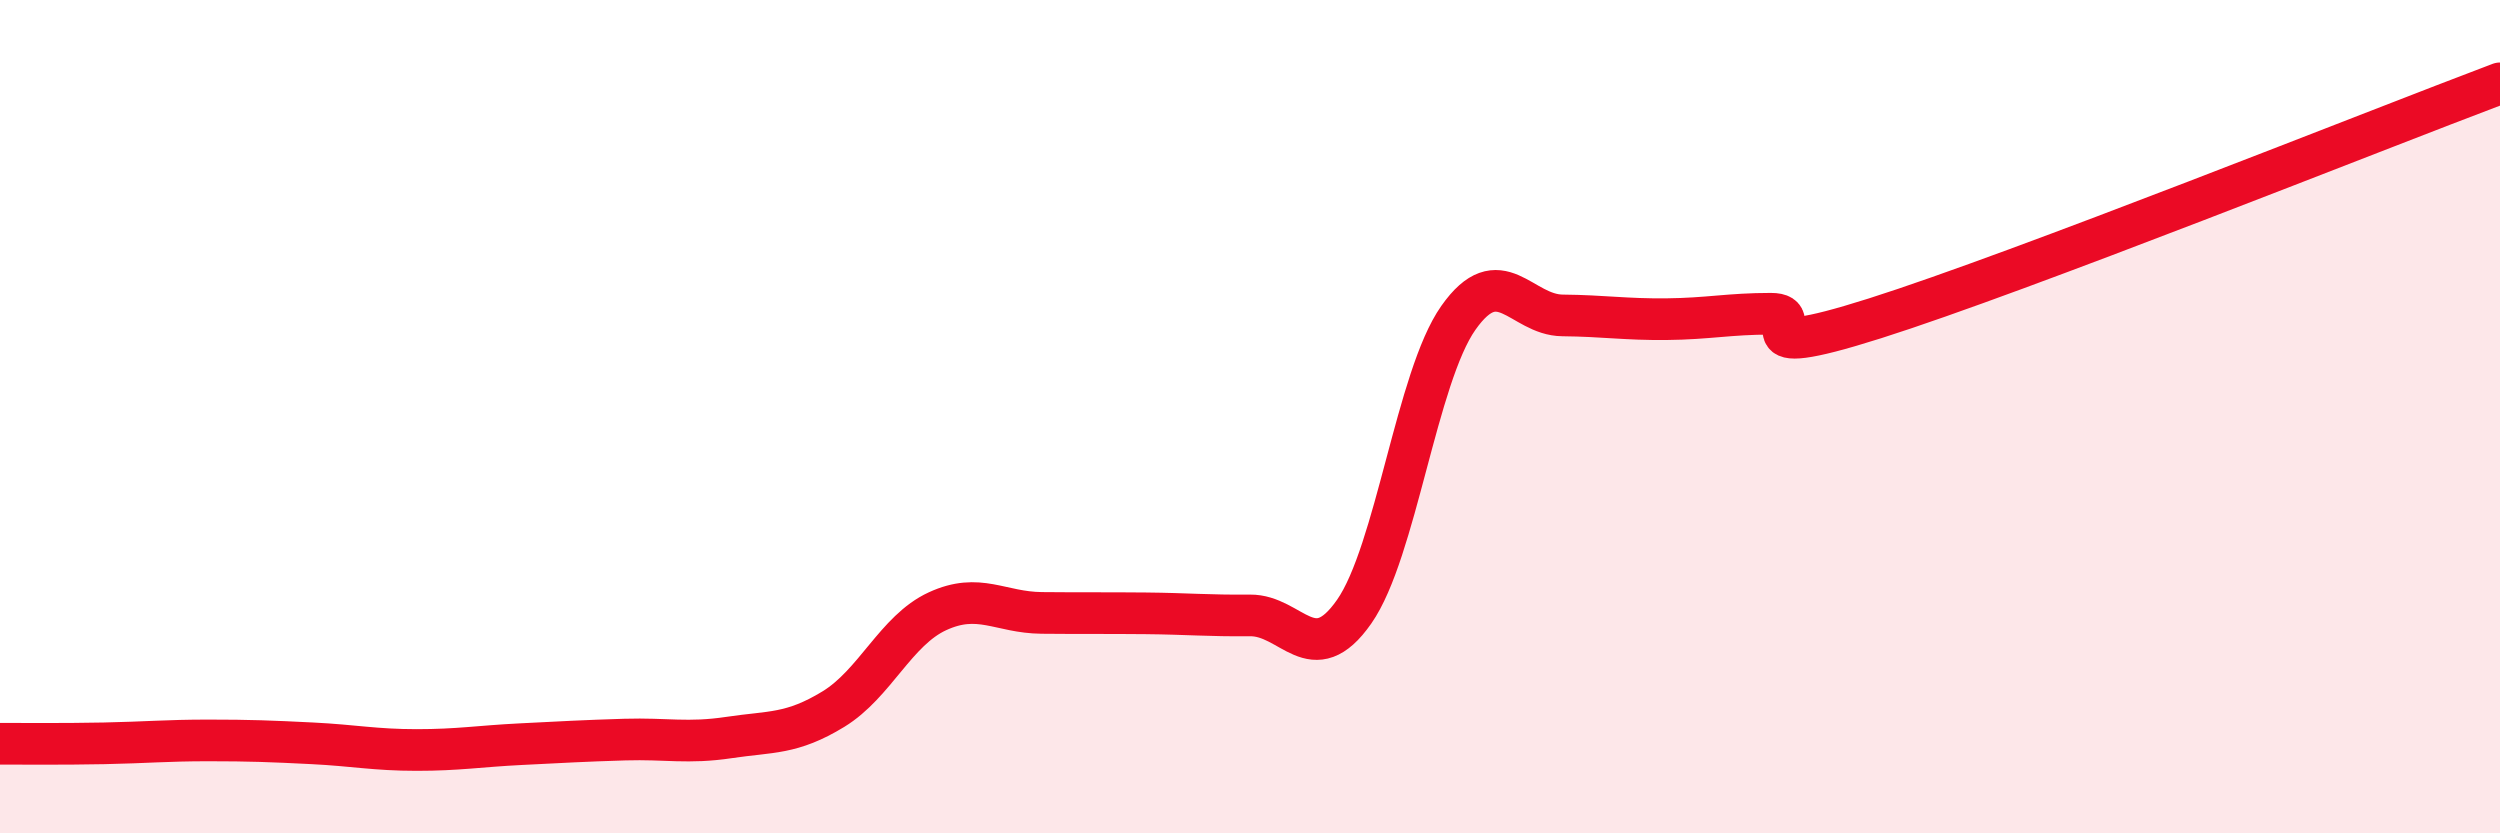 
    <svg width="60" height="20" viewBox="0 0 60 20" xmlns="http://www.w3.org/2000/svg">
      <path
        d="M 0,17.85 C 0.5,17.85 1.5,17.86 2.5,17.84 C 3.5,17.82 4,17.77 5,17.77 C 6,17.77 6.5,17.79 7.5,17.84 C 8.5,17.89 9,18 10,18 C 11,18 11.5,17.91 12.5,17.86 C 13.5,17.81 14,17.78 15,17.75 C 16,17.72 16.5,17.85 17.5,17.7 C 18.5,17.55 19,17.63 20,17.02 C 21,16.41 21.5,15.13 22.5,14.67 C 23.5,14.21 24,14.7 25,14.71 C 26,14.72 26.5,14.71 27.5,14.72 C 28.5,14.73 29,14.78 30,14.77 C 31,14.76 31.5,16.11 32.5,14.68 C 33.5,13.25 34,9.05 35,7.63 C 36,6.21 36.5,7.56 37.5,7.57 C 38.5,7.58 39,7.67 40,7.66 C 41,7.65 41.5,7.53 42.5,7.53 C 43.5,7.53 41.5,8.75 45,7.64 C 48.5,6.53 57,3.13 60,2L60 20L0 20Z"
        fill="#EB0A25"
        opacity="0.1"
        stroke-linecap="round"
        stroke-linejoin="round"
      />
      <path
        d="M 0,17.85 C 0.5,17.85 1.5,17.86 2.5,17.84 C 3.5,17.82 4,17.77 5,17.77 C 6,17.77 6.5,17.79 7.5,17.84 C 8.5,17.89 9,18 10,18 C 11,18 11.5,17.91 12.5,17.86 C 13.5,17.81 14,17.78 15,17.75 C 16,17.72 16.5,17.85 17.5,17.7 C 18.5,17.55 19,17.63 20,17.02 C 21,16.41 21.5,15.13 22.5,14.67 C 23.5,14.21 24,14.7 25,14.71 C 26,14.72 26.5,14.71 27.5,14.72 C 28.5,14.73 29,14.78 30,14.77 C 31,14.76 31.5,16.11 32.5,14.68 C 33.5,13.25 34,9.05 35,7.63 C 36,6.21 36.5,7.56 37.5,7.57 C 38.5,7.58 39,7.67 40,7.66 C 41,7.65 41.5,7.53 42.5,7.53 C 43.5,7.53 41.5,8.75 45,7.64 C 48.5,6.53 57,3.13 60,2"
        stroke="#EB0A25"
        stroke-width="1"
        fill="none"
        stroke-linecap="round"
        stroke-linejoin="round"
      />
    </svg>
  